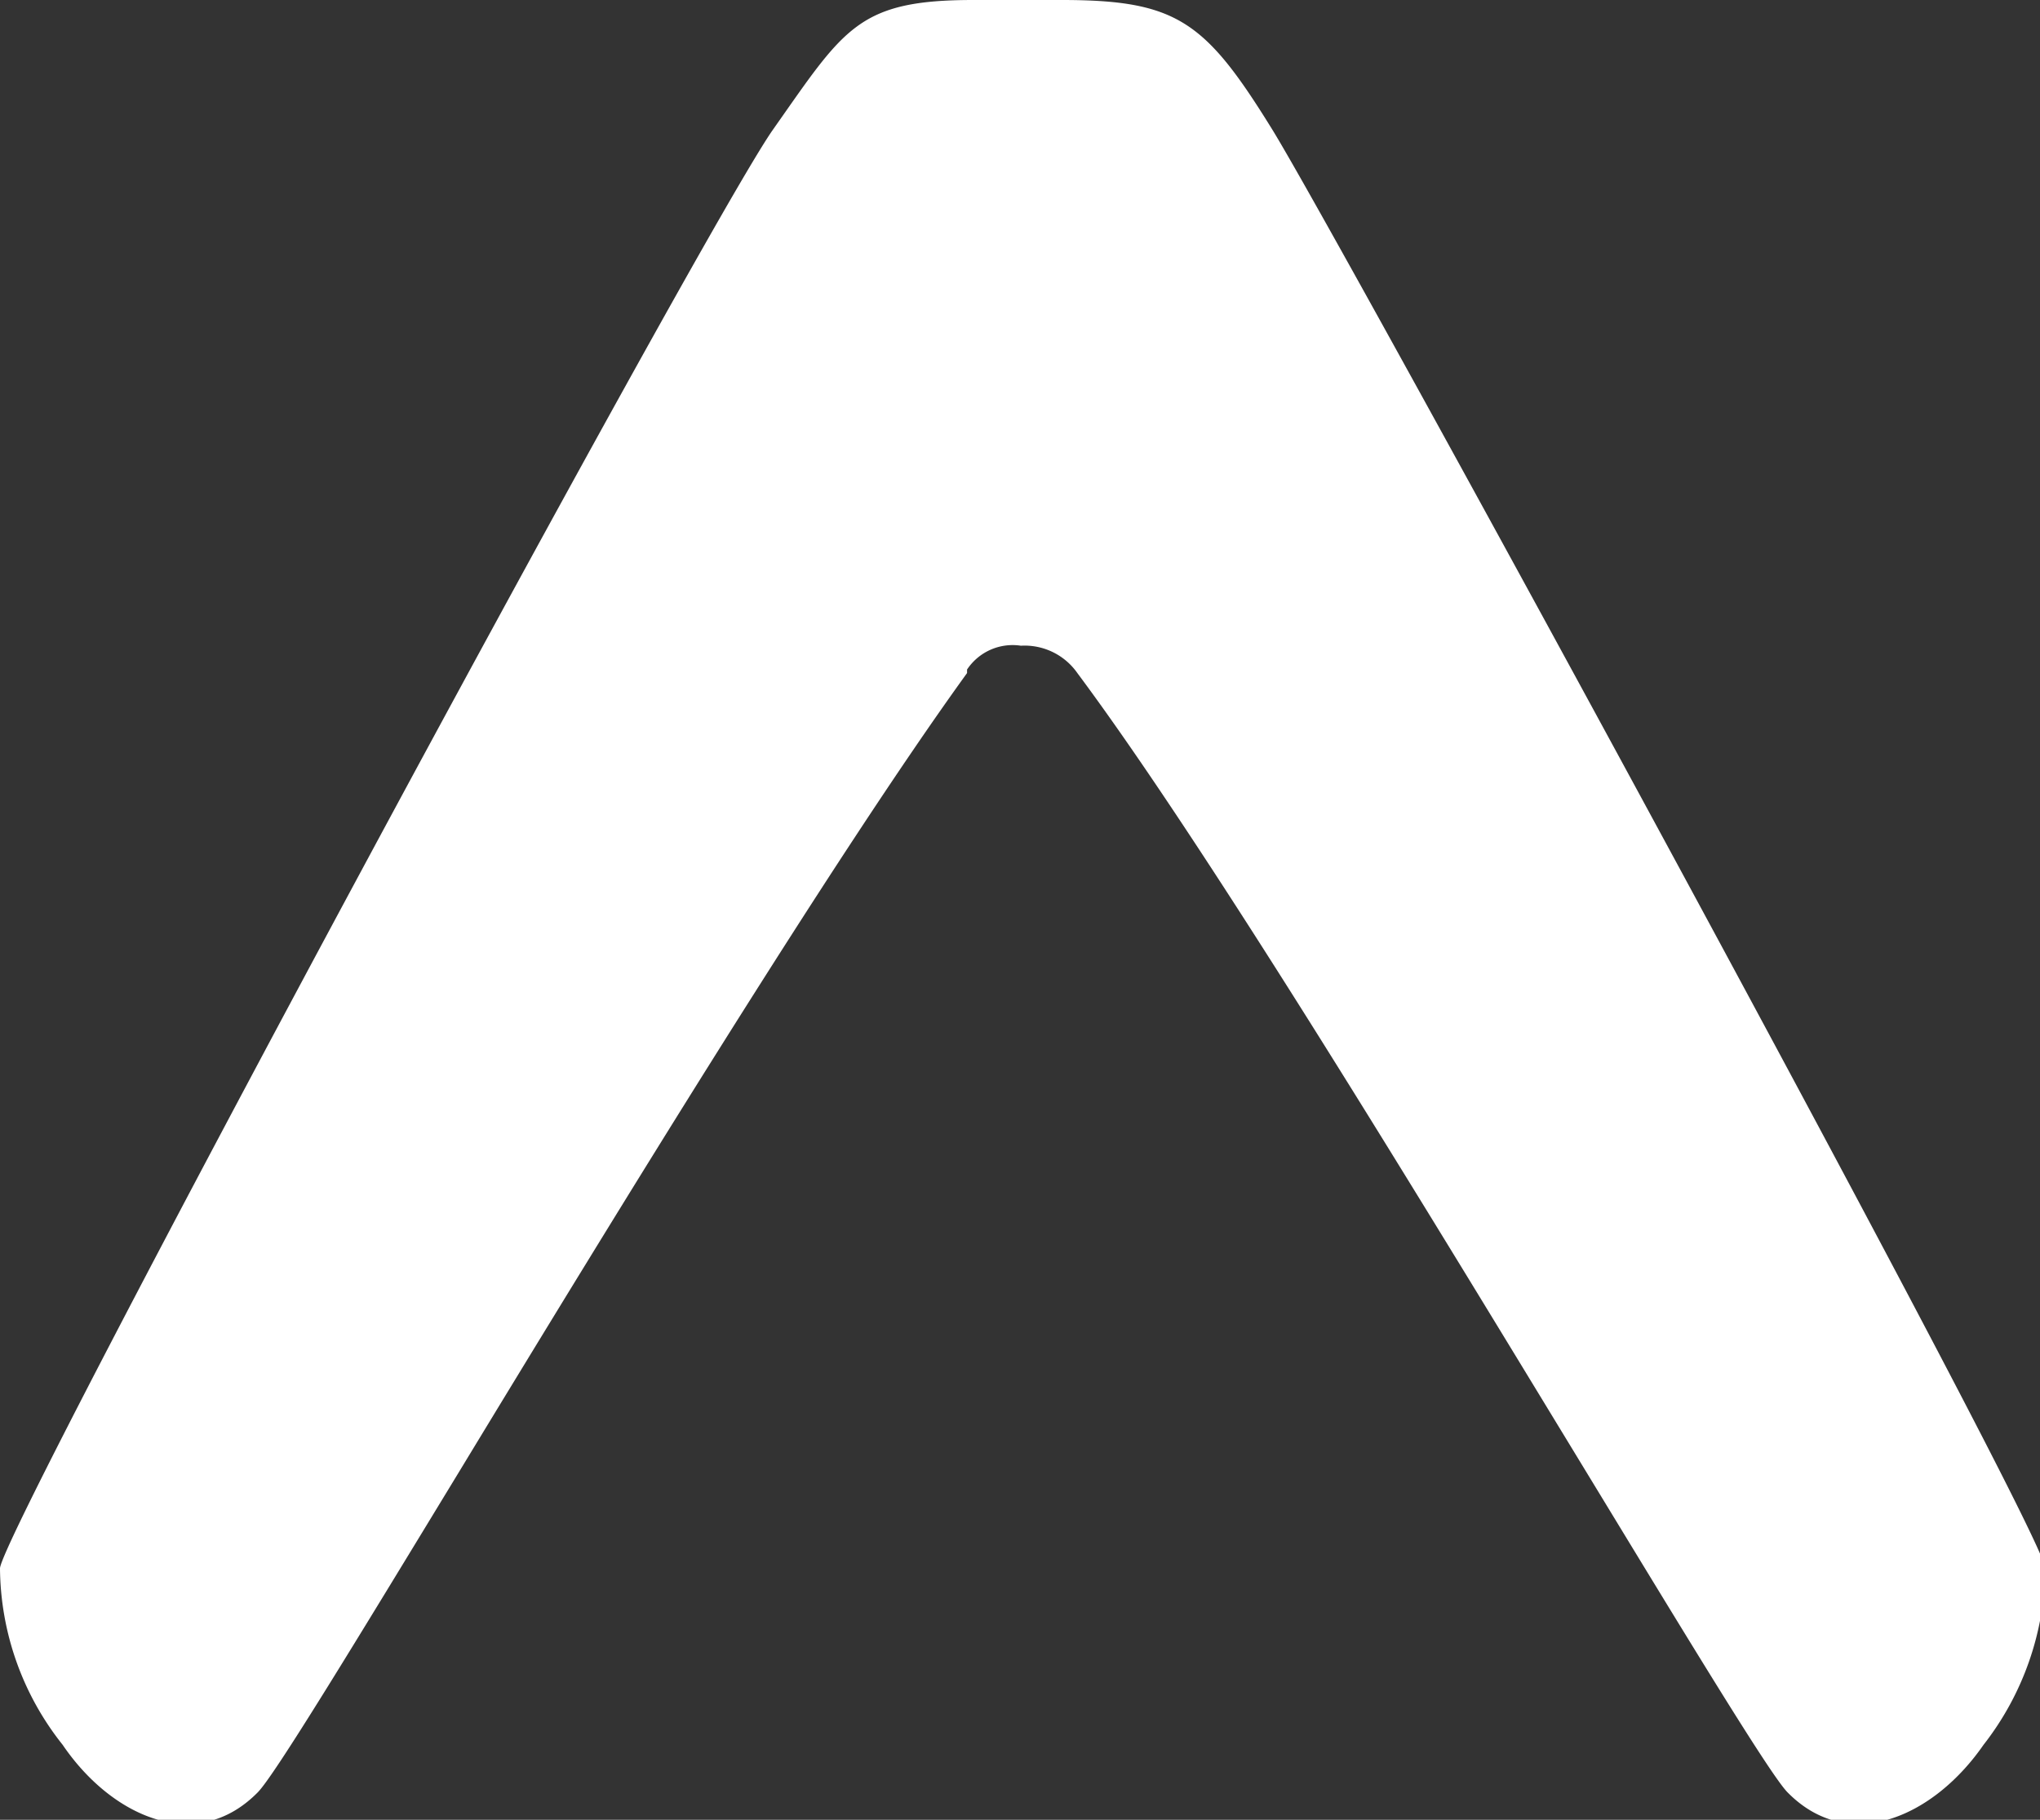 <svg xmlns="http://www.w3.org/2000/svg" viewBox="0 0 23.12 20.63"><rect x="0" y="0" width="23.12" height="20.63" fill="#333333" stroke="none"/><path d="M11.39,8.27A.62.62,0,0,1,12,8a.73.73,0,0,1,.64.31c1.49,2,3.95,6.07,5.77,9.06,1.18,1.94,2.09,3.44,2.28,3.63.7.71,1.66.27,2.22-.54a3.3,3.3,0,0,0,.7-2c0-.4-8-15.08-8.76-16.31S13.77.68,12.46.68h-1C10.15.68,10,1,9.19,2.15S.43,18.06.43,18.46a3.25,3.25,0,0,0,.71,2c.55.81,1.51,1.25,2.21.54.19-.19,1.1-1.69,2.28-3.63,1.82-3,4.27-7,5.76-9.06Z" transform="translate(-0.43 -0.68)" style="fill:#fff"/></svg>
